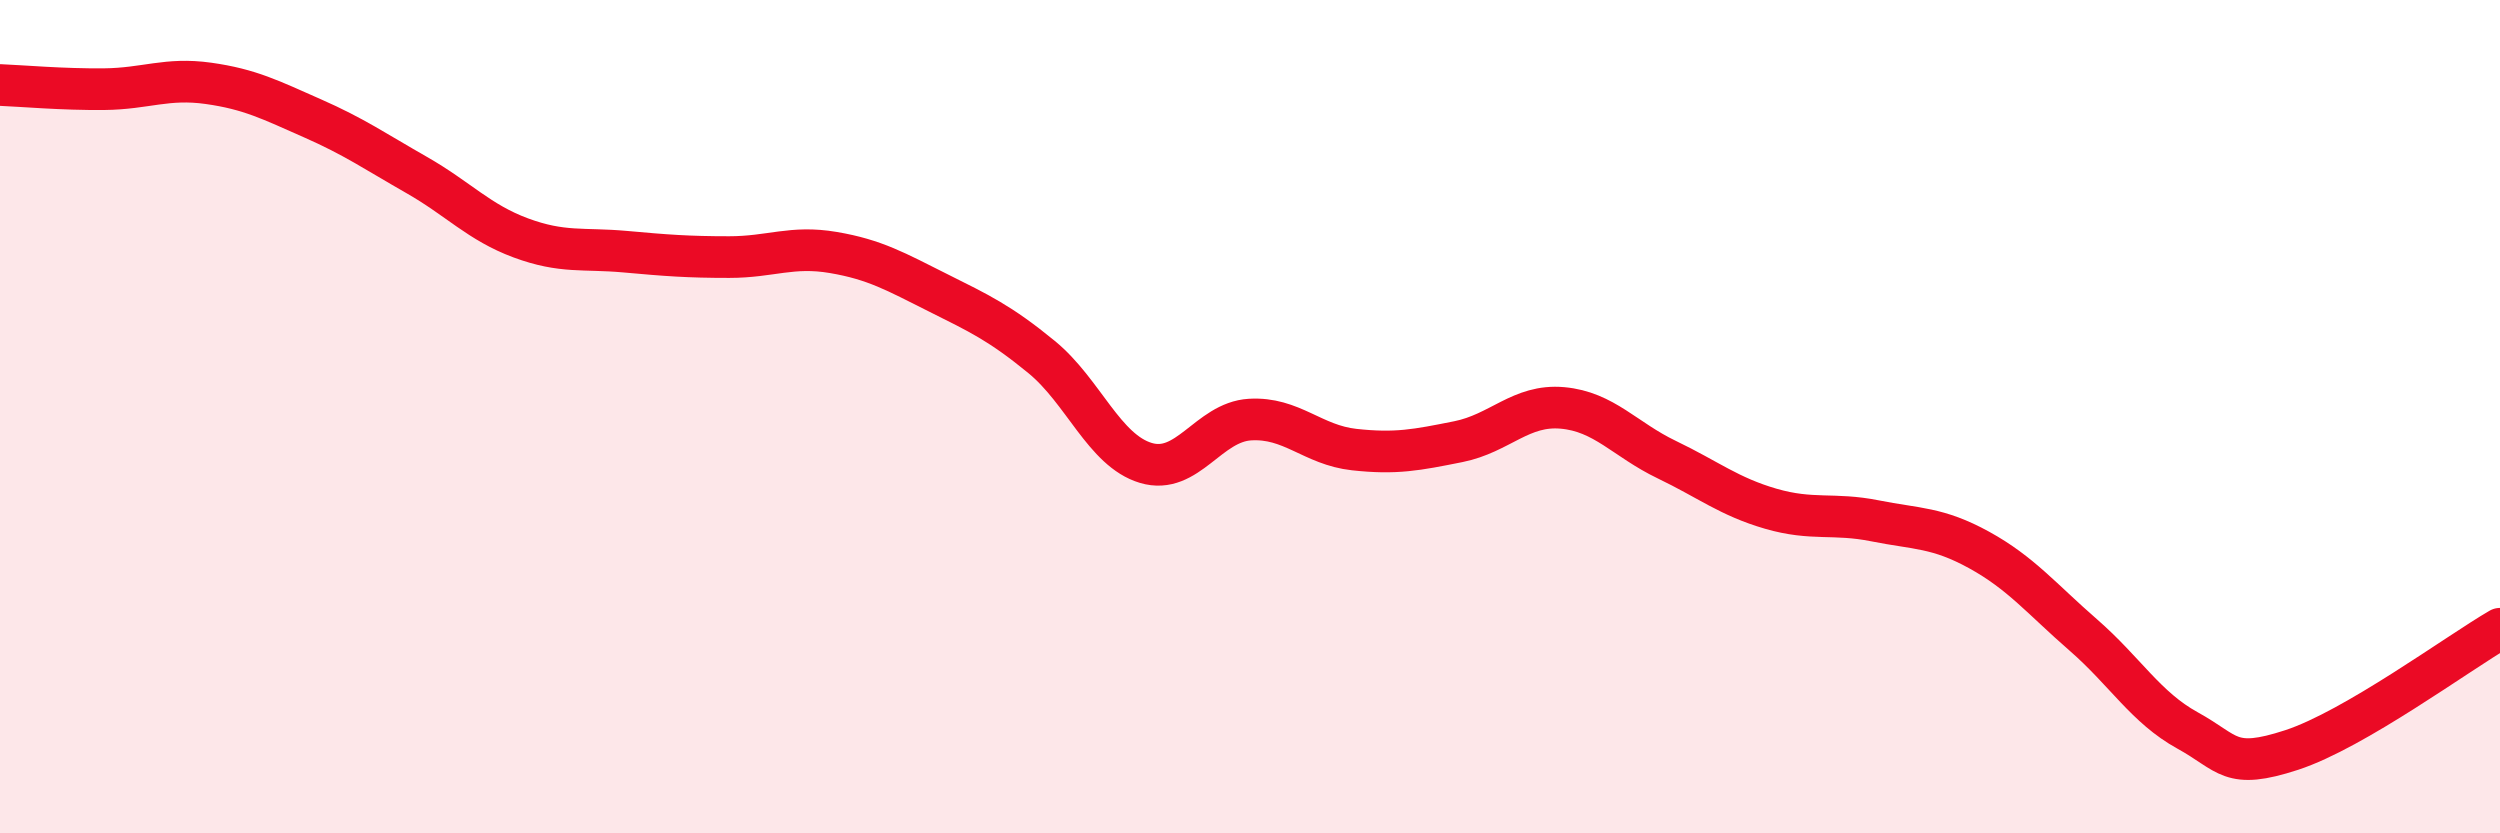 
    <svg width="60" height="20" viewBox="0 0 60 20" xmlns="http://www.w3.org/2000/svg">
      <path
        d="M 0,2.04 C 0.5,2.06 1.5,2.15 2.5,2.14 C 3.5,2.13 4,1.86 5,2 C 6,2.14 6.5,2.4 7.5,2.84 C 8.5,3.28 9,3.63 10,4.2 C 11,4.77 11.5,5.34 12.5,5.71 C 13.5,6.08 14,5.95 15,6.04 C 16,6.13 16.5,6.17 17.5,6.17 C 18.5,6.17 19,5.89 20,6.06 C 21,6.23 21.5,6.52 22.5,7.02 C 23.5,7.52 24,7.75 25,8.57 C 26,9.39 26.5,10.81 27.5,11.11 C 28.5,11.41 29,10.13 30,10.07 C 31,10.01 31.5,10.68 32.5,10.79 C 33.5,10.9 34,10.8 35,10.6 C 36,10.4 36.5,9.7 37.5,9.79 C 38.5,9.88 39,10.55 40,11.03 C 41,11.51 41.5,11.92 42.5,12.21 C 43.5,12.5 44,12.3 45,12.5 C 46,12.7 46.5,12.65 47.5,13.2 C 48.5,13.75 49,14.37 50,15.24 C 51,16.11 51.5,16.98 52.5,17.53 C 53.5,18.08 53.5,18.49 55,18 C 56.5,17.51 59,15.67 60,15.09L60 20L0 20Z"
        fill="#EB0A25"
        opacity="0.1"
        stroke-linecap="round"
        stroke-linejoin="round"
      />
      <path
        d="M 0,2.04 C 0.5,2.06 1.5,2.15 2.5,2.14 C 3.5,2.13 4,1.86 5,2 C 6,2.14 6.5,2.4 7.5,2.84 C 8.5,3.28 9,3.63 10,4.2 C 11,4.77 11.5,5.34 12.5,5.71 C 13.5,6.08 14,5.95 15,6.04 C 16,6.13 16.5,6.17 17.5,6.17 C 18.5,6.17 19,5.89 20,6.06 C 21,6.23 21.5,6.52 22.5,7.02 C 23.5,7.52 24,7.75 25,8.57 C 26,9.39 26.5,10.81 27.5,11.11 C 28.5,11.41 29,10.13 30,10.07 C 31,10.01 31.5,10.68 32.5,10.79 C 33.5,10.9 34,10.8 35,10.6 C 36,10.4 36.5,9.7 37.5,9.79 C 38.5,9.88 39,10.55 40,11.03 C 41,11.51 41.5,11.92 42.5,12.21 C 43.5,12.5 44,12.3 45,12.5 C 46,12.7 46.5,12.65 47.5,13.2 C 48.5,13.75 49,14.37 50,15.24 C 51,16.11 51.5,16.98 52.5,17.53 C 53.5,18.08 53.5,18.49 55,18 C 56.5,17.51 59,15.67 60,15.09"
        stroke="#EB0A25"
        stroke-width="1"
        fill="none"
        stroke-linecap="round"
        stroke-linejoin="round"
      />
    </svg>
  